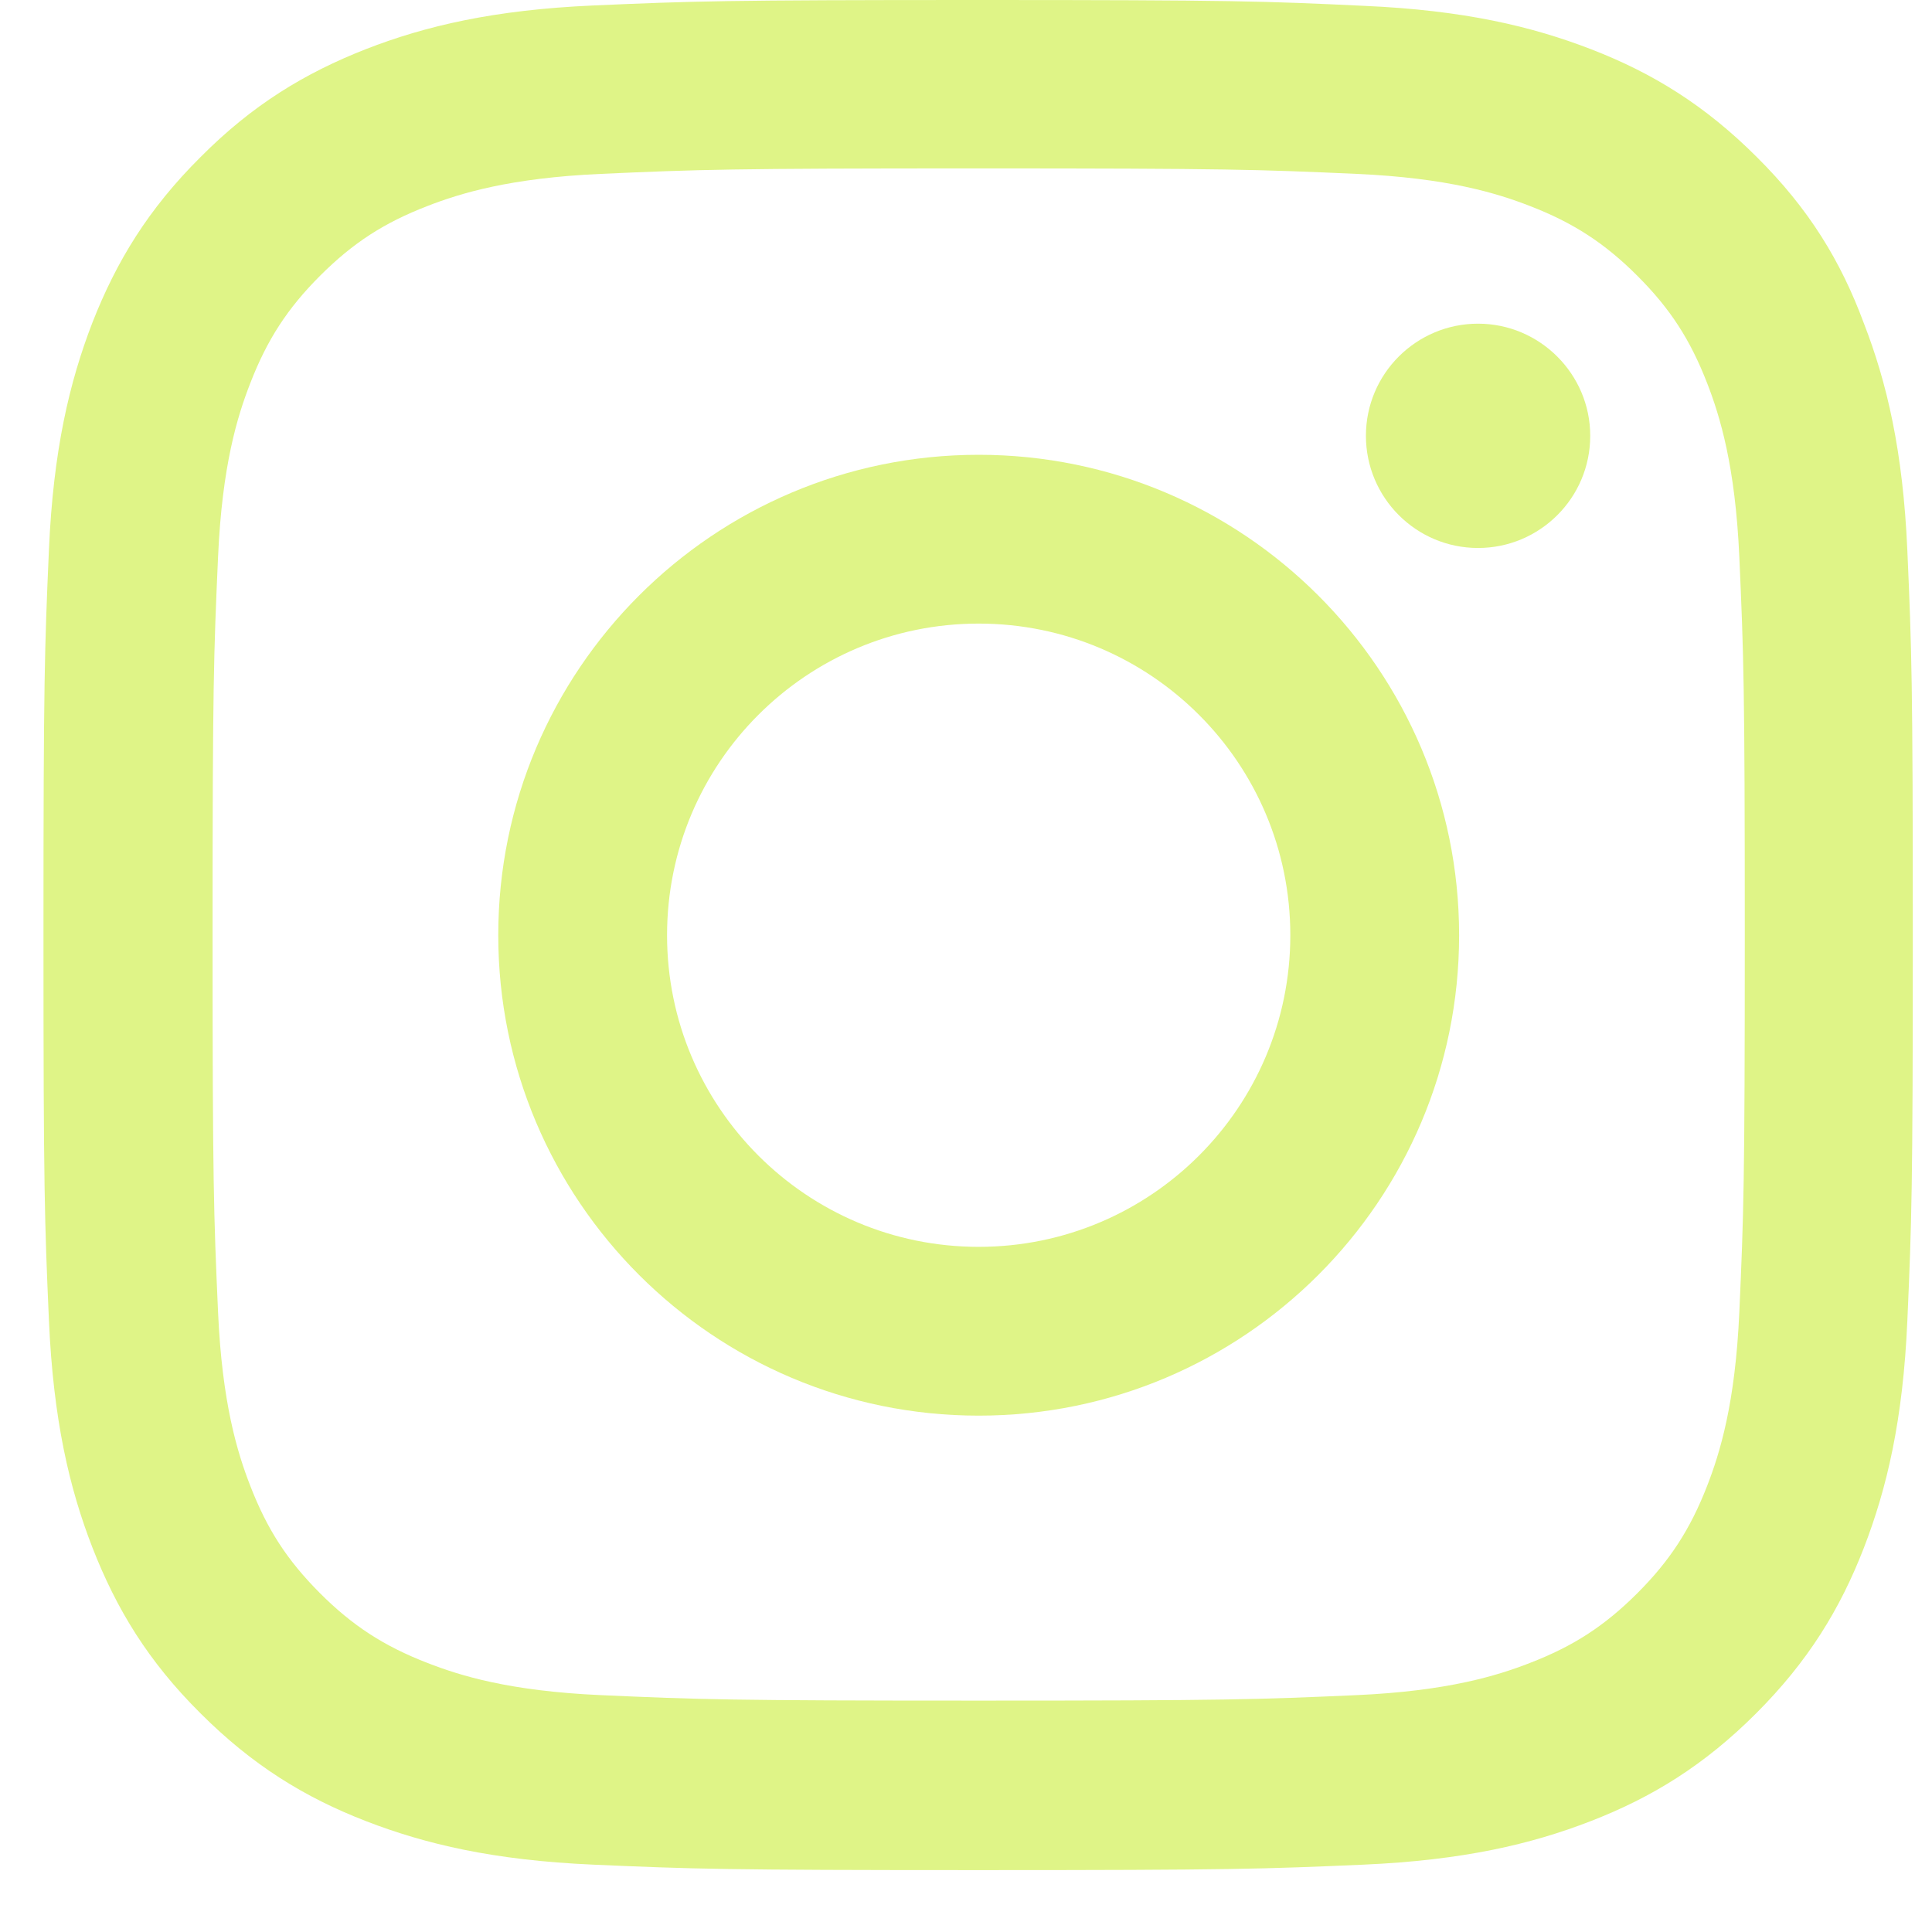 <svg width="30" height="30" viewBox="0 0 30 30" fill="none" xmlns="http://www.w3.org/2000/svg">
<g id="Social Icons" clip-path="url(#clip0_49_126)">
<path id="Vector" d="M15.197 2.615C19.077 2.615 19.537 2.632 21.063 2.7C22.481 2.763 23.247 3.001 23.757 3.199C24.432 3.46 24.92 3.778 25.425 4.283C25.936 4.793 26.247 5.276 26.509 5.951C26.707 6.461 26.945 7.233 27.008 8.645C27.076 10.177 27.093 10.636 27.093 14.511C27.093 18.391 27.076 18.851 27.008 20.377C26.945 21.795 26.707 22.561 26.509 23.071C26.247 23.746 25.93 24.234 25.425 24.739C24.914 25.249 24.432 25.561 23.757 25.822C23.247 26.021 22.475 26.259 21.063 26.322C19.531 26.39 19.072 26.407 15.197 26.407C11.317 26.407 10.857 26.39 9.331 26.322C7.913 26.259 7.147 26.021 6.637 25.822C5.962 25.561 5.474 25.244 4.969 24.739C4.459 24.228 4.147 23.746 3.886 23.071C3.687 22.561 3.449 21.789 3.386 20.377C3.318 18.845 3.301 18.385 3.301 14.511C3.301 10.631 3.318 10.171 3.386 8.645C3.449 7.227 3.687 6.461 3.886 5.951C4.147 5.276 4.464 4.788 4.969 4.283C5.48 3.772 5.962 3.46 6.637 3.199C7.147 3.001 7.919 2.763 9.331 2.7C10.857 2.632 11.317 2.615 15.197 2.615ZM15.197 0C11.255 0 10.761 0.017 9.212 0.085C7.669 0.153 6.608 0.403 5.689 0.76C4.731 1.135 3.92 1.628 3.114 2.439C2.303 3.245 1.809 4.056 1.435 5.009C1.078 5.934 0.828 6.989 0.76 8.532C0.692 10.086 0.675 10.58 0.675 14.522C0.675 18.465 0.692 18.958 0.76 20.507C0.828 22.05 1.078 23.111 1.435 24.03C1.809 24.988 2.303 25.8 3.114 26.605C3.92 27.411 4.731 27.91 5.684 28.279C6.608 28.636 7.664 28.886 9.207 28.954C10.755 29.022 11.249 29.039 15.191 29.039C19.134 29.039 19.627 29.022 21.176 28.954C22.719 28.886 23.78 28.636 24.699 28.279C25.652 27.91 26.463 27.411 27.269 26.605C28.074 25.8 28.573 24.988 28.942 24.035C29.299 23.111 29.549 22.056 29.617 20.513C29.685 18.964 29.702 18.47 29.702 14.528C29.702 10.585 29.685 10.092 29.617 8.543C29.549 7 29.299 5.939 28.942 5.02C28.585 4.056 28.091 3.245 27.28 2.439C26.474 1.634 25.663 1.135 24.71 0.766C23.785 0.408 22.73 0.159 21.187 0.091C19.633 0.017 19.14 0 15.197 0Z" fill="#DFF487"/>
<path id="Vector_2" d="M15.197 7.062C11.079 7.062 7.737 10.404 7.737 14.522C7.737 18.641 11.079 21.982 15.197 21.982C19.315 21.982 22.657 18.641 22.657 14.522C22.657 10.404 19.315 7.062 15.197 7.062ZM15.197 19.361C12.525 19.361 10.358 17.194 10.358 14.522C10.358 11.85 12.525 9.683 15.197 9.683C17.869 9.683 20.036 11.85 20.036 14.522C20.036 17.194 17.869 19.361 15.197 19.361Z" fill="#DFF487"/>
<path id="Vector_3" d="M24.693 6.767C24.693 7.732 23.91 8.509 22.951 8.509C21.987 8.509 21.21 7.726 21.21 6.767C21.21 5.803 21.993 5.026 22.951 5.026C23.91 5.026 24.693 5.809 24.693 6.767Z" fill="#DFF487"/>
</g>
<defs>
<clipPath id="clip0_49_126">
<rect width="29.044" height="29.044" fill="white" transform="translate(0.675)"/>
</clipPath>
</defs>
</svg>
